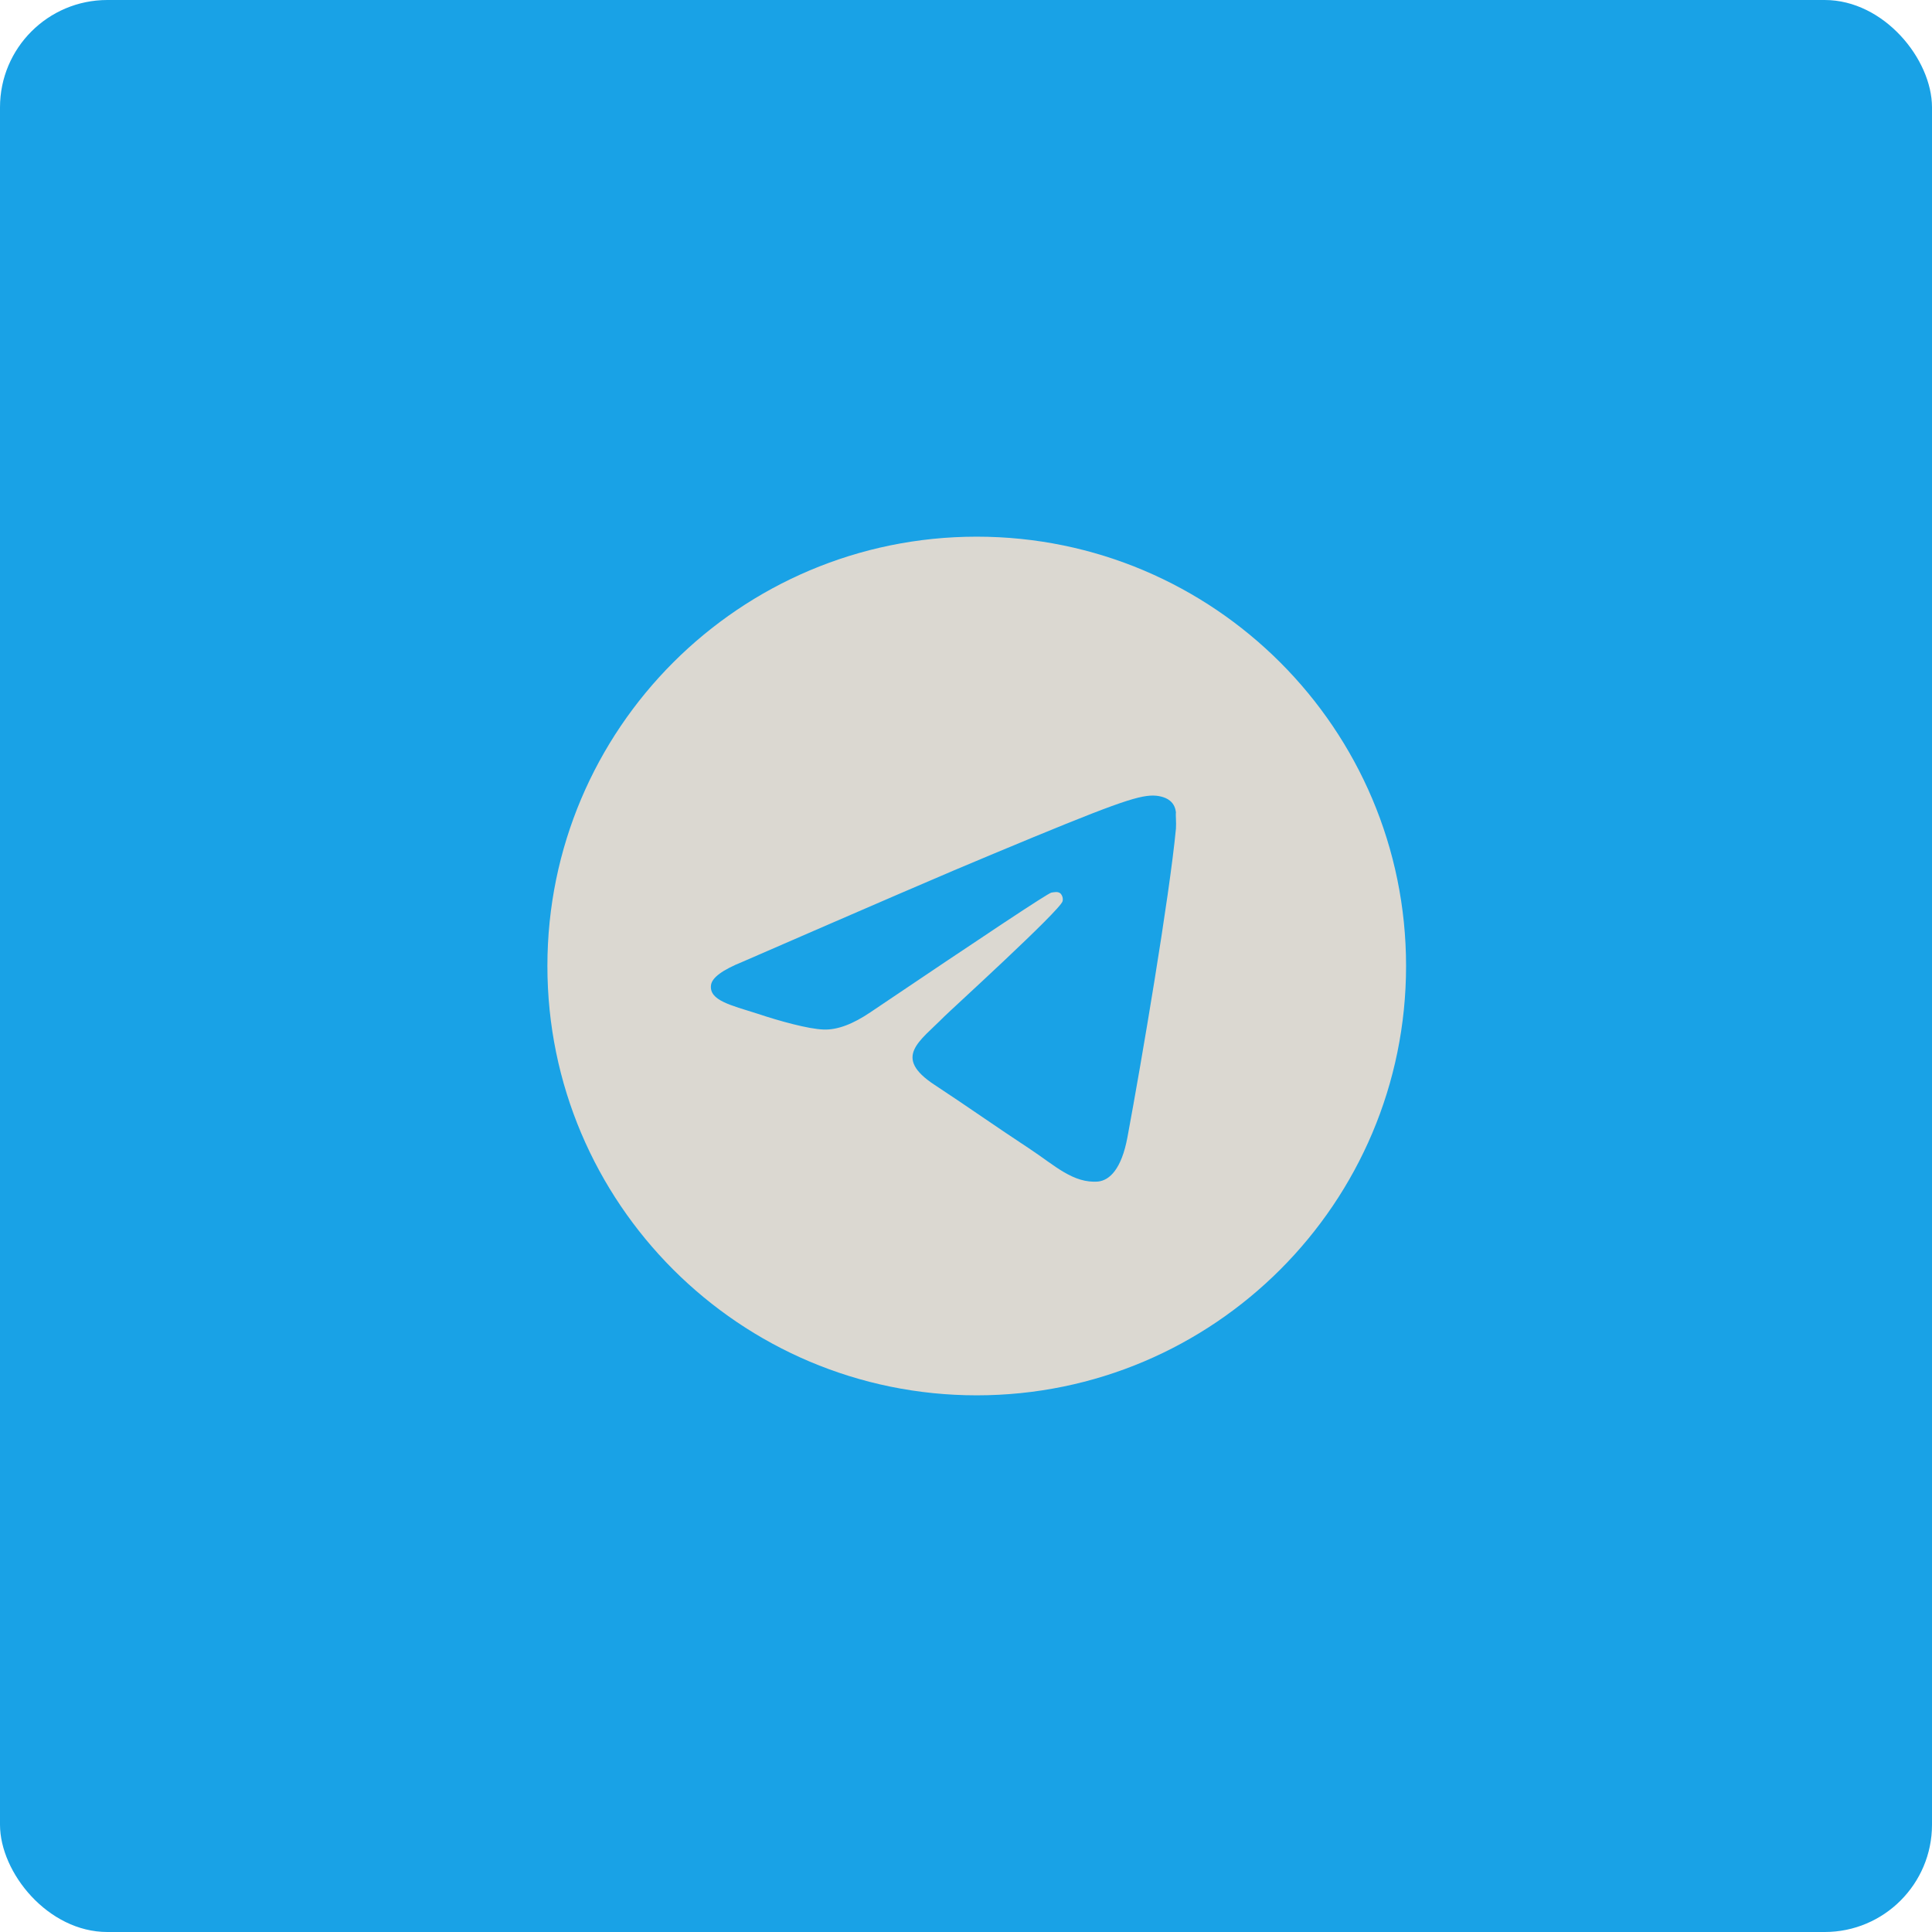 <?xml version="1.0" encoding="UTF-8"?> <svg xmlns="http://www.w3.org/2000/svg" width="90" height="90" viewBox="0 0 90 90" fill="none"><rect width="90" height="90" rx="5" fill="#19A2E6"></rect><path d="M45.5 25C34.46 25 25.5 33.96 25.5 45C25.5 56.04 34.46 65 45.5 65C56.54 65 65.5 56.04 65.5 45C65.5 33.96 56.54 25 45.5 25ZM54.78 38.6C54.48 41.76 53.18 49.44 52.52 52.98C52.24 54.48 51.68 54.98 51.16 55.04C50 55.14 49.12 54.28 48 53.54C46.24 52.38 45.24 51.66 43.54 50.54C41.56 49.24 42.84 48.52 43.98 47.36C44.28 47.06 49.4 42.4 49.5 41.98C49.514 41.916 49.512 41.85 49.495 41.788C49.477 41.725 49.445 41.667 49.4 41.62C49.28 41.52 49.12 41.56 48.98 41.58C48.8 41.62 46 43.48 40.54 47.16C39.74 47.7 39.02 47.98 38.38 47.96C37.66 47.94 36.3 47.56 35.28 47.22C34.02 46.82 33.04 46.6 33.12 45.9C33.16 45.54 33.66 45.18 34.6 44.8C40.44 42.26 44.32 40.58 46.26 39.78C51.82 37.46 52.96 37.06 53.72 37.06C53.88 37.06 54.26 37.1 54.5 37.3C54.7 37.46 54.76 37.68 54.78 37.84C54.76 37.96 54.8 38.32 54.78 38.6Z" fill="#DBD8D1"></path></svg> 